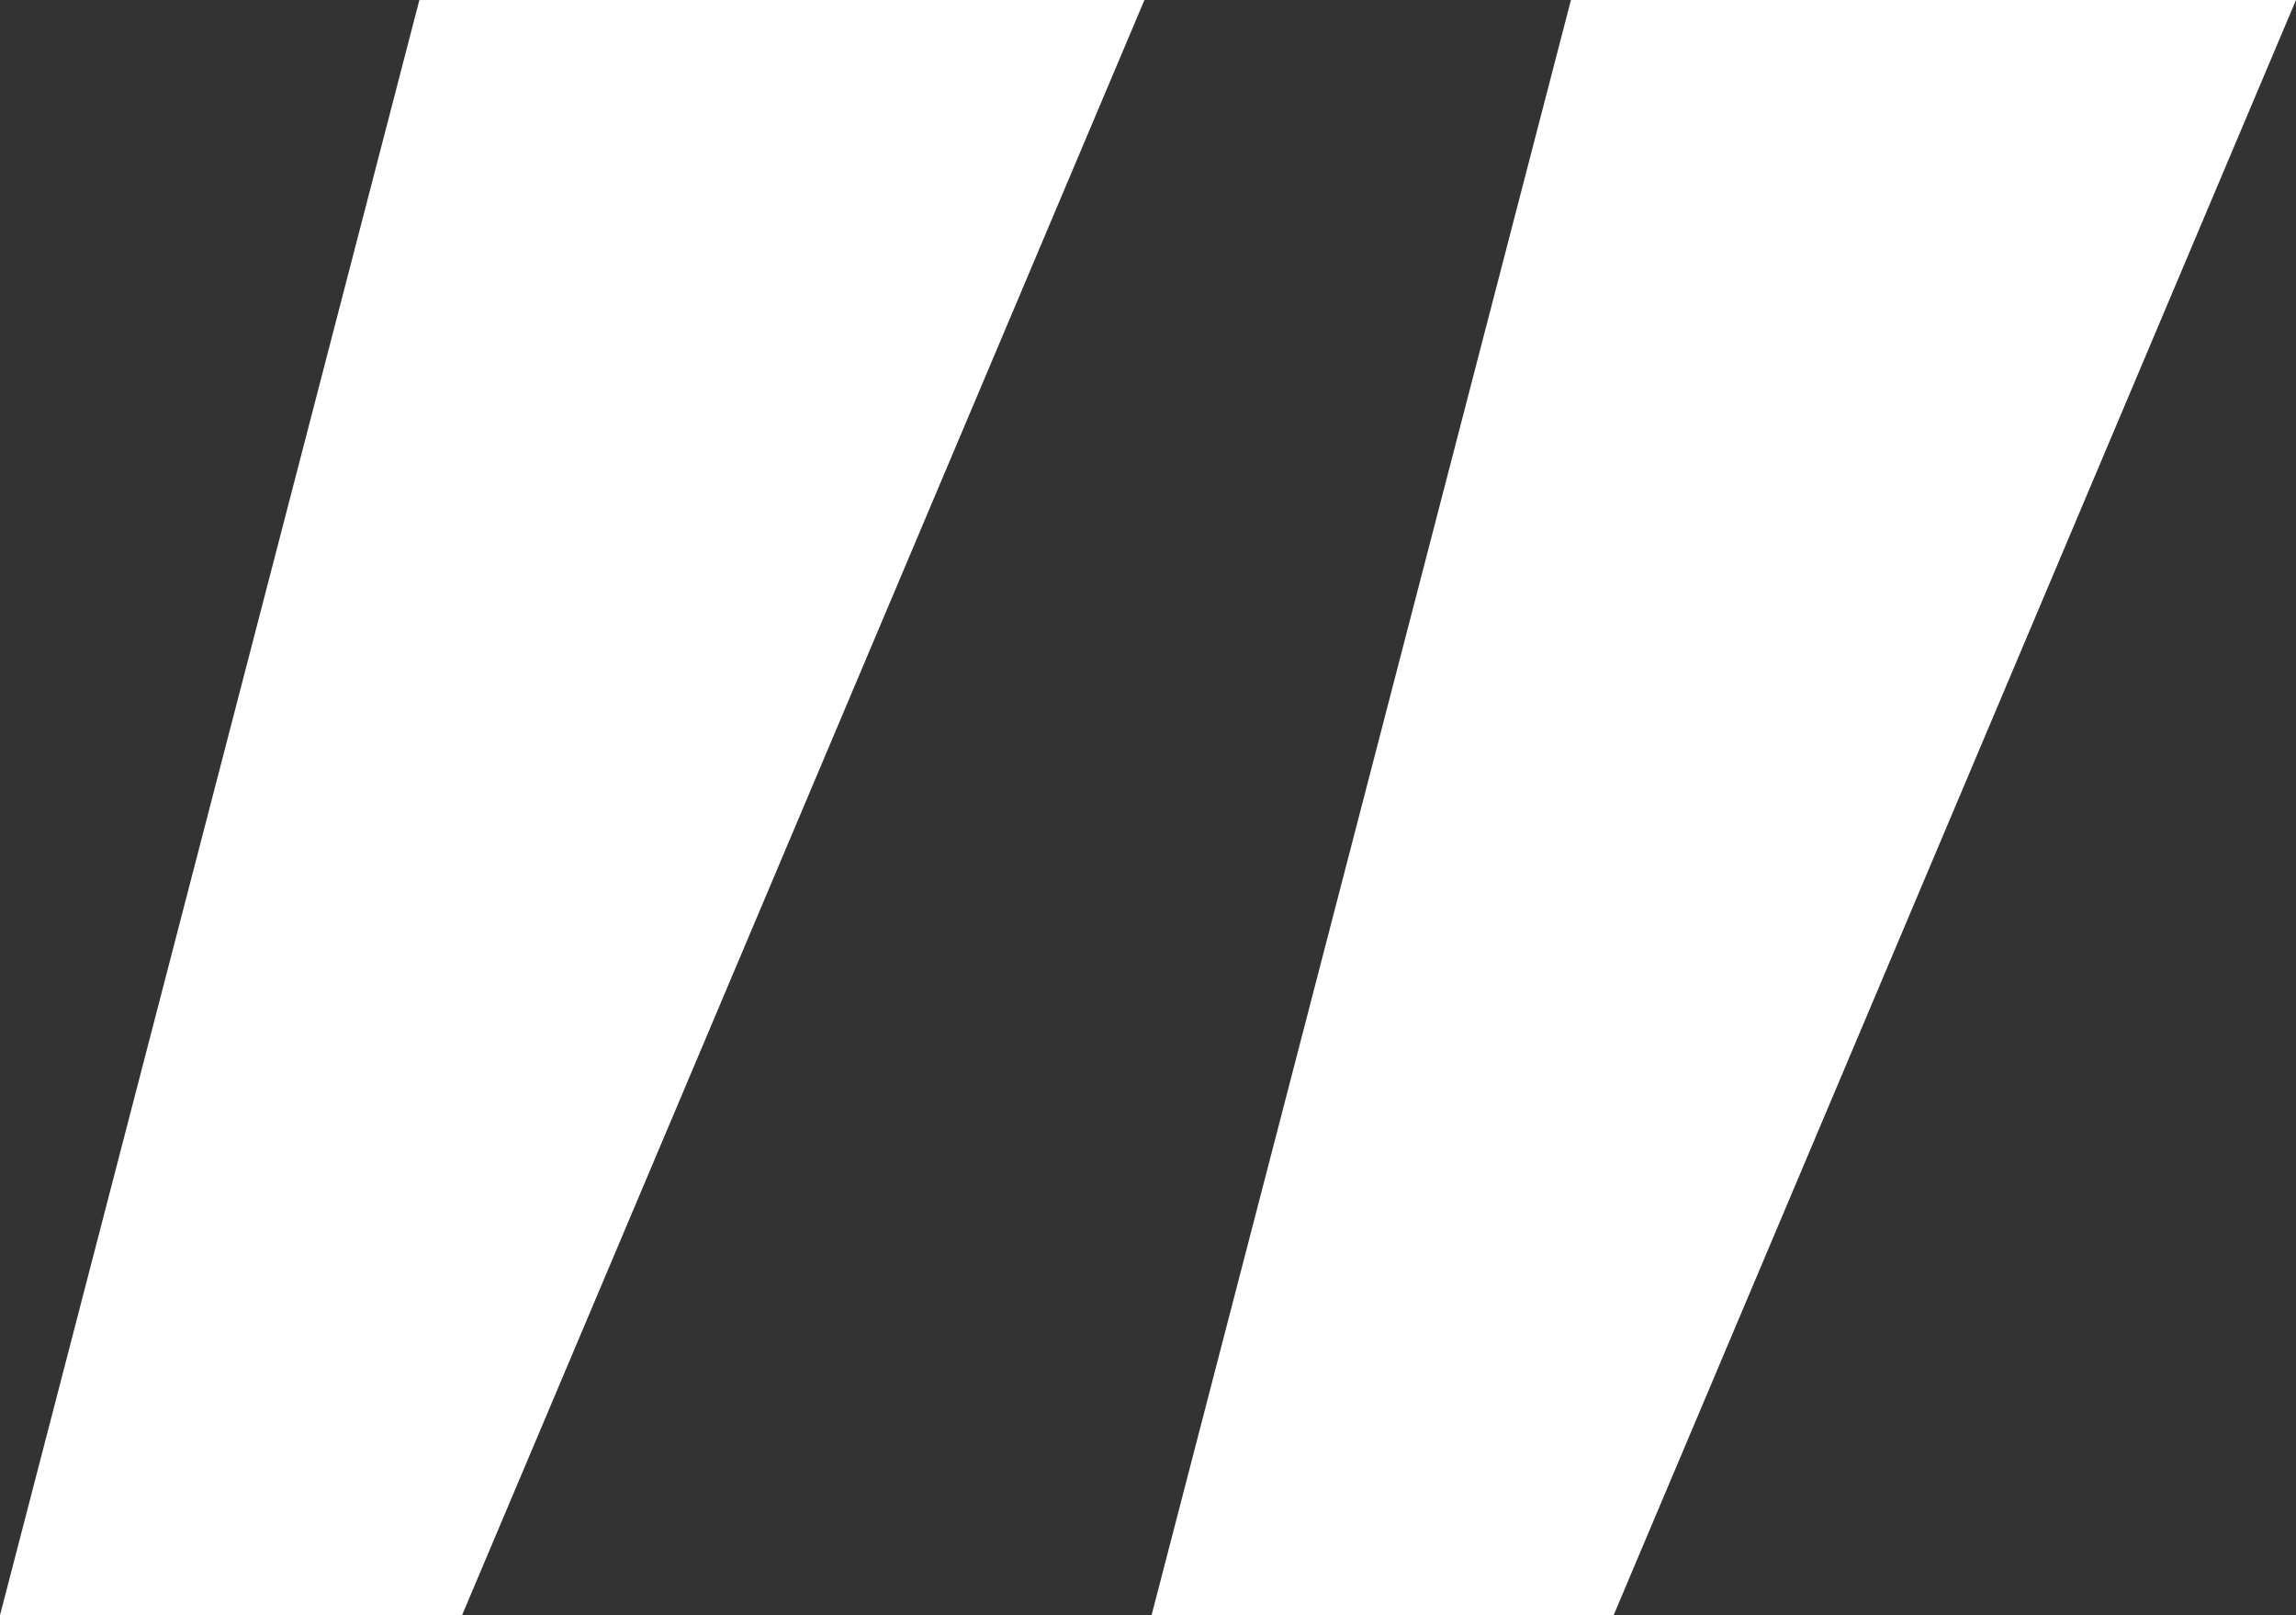 <svg width="91" height="64" viewBox="0 0 91 64" fill="none" xmlns="http://www.w3.org/2000/svg">
<rect x="0" y="0" width="91" height="64" fill="#333333" stroke="none"/>
<path d="M62.263 -2.51225e-06L91 0L63.954 64L45.641 64L62.263 -2.51225e-06ZM16.622 -6.50231e-06L45.359 -3.99005e-06L18.313 64L0 64L16.622 -6.50231e-06Z" fill="white"/>
</svg>
